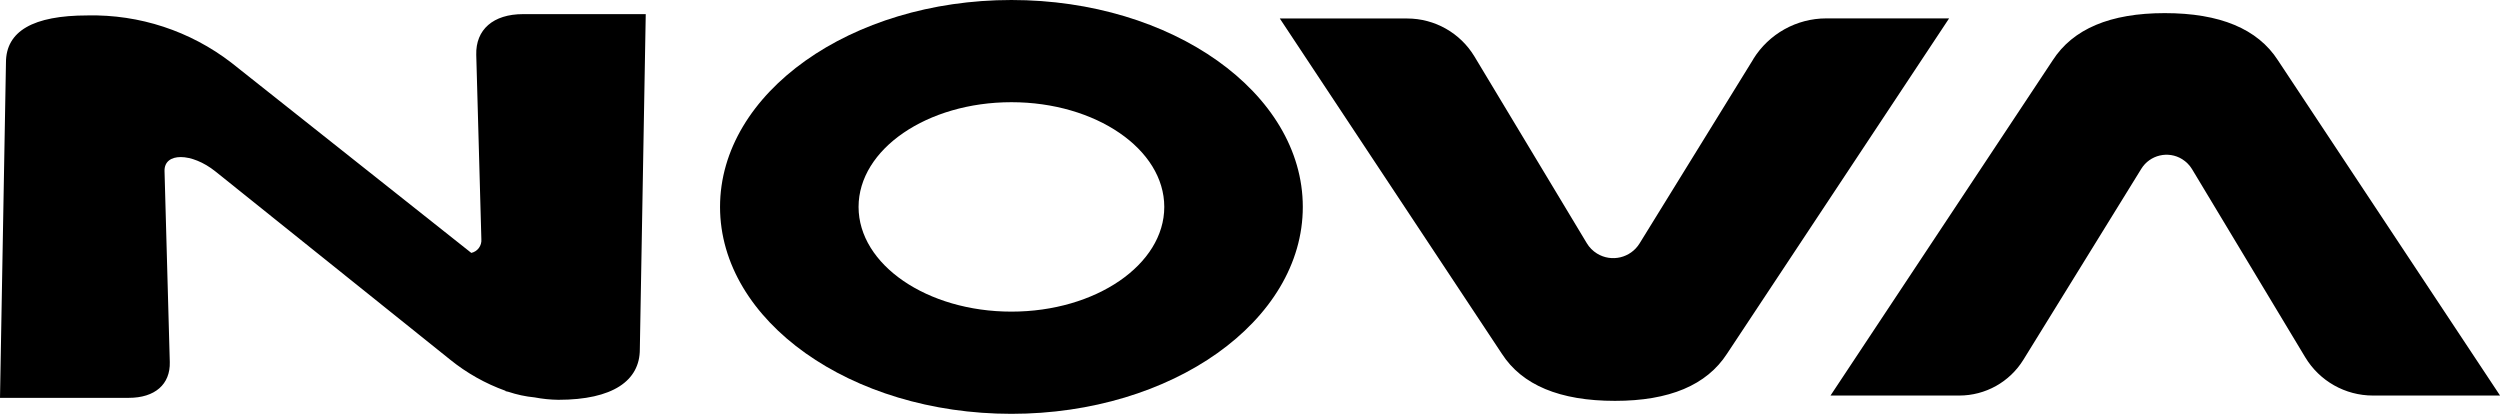 <?xml version="1.0" encoding="UTF-8"?><svg id="a" xmlns="http://www.w3.org/2000/svg" viewBox="0 0 499 82.61"><g id="b" transform="translate(-566.121 -474.794)"><g id="c" transform="translate(566.121 474.794)"><path id="d" d="M201.88,0c-32.07,0-58.16,18.53-58.16,41.3s26.09,41.3,58.16,41.3,58.16-18.53,58.16-41.3S233.96,0,201.88,0Zm30.51,41.3c0,11.52-13.68,20.9-30.51,20.9s-30.51-9.38-30.51-20.9,13.69-20.9,30.51-20.9,30.51,9.37,30.51,20.9h0Z"/><path id="e" d="M349.96,11.81l-22.71,36.79c-1.79,2.89-5.58,3.79-8.48,2.01-.84-.52-1.54-1.22-2.04-2.06l-22.42-37.26c-2.84-4.72-7.94-7.6-13.44-7.6h-25.42l44.31,66.9c4.05,6.28,11.58,9.42,22.59,9.42,10.86,0,18.31-3.14,22.37-9.42L389.04,3.67h-24.51c-5.94,0-11.46,3.08-14.58,8.13Zm104.72,.23c-4.05-6.28-11.58-9.42-22.6-9.42-10.86,0-18.31,3.14-22.36,9.42l-44.35,66.91h25.71c5.21,0,10.04-2.7,12.78-7.13l23.54-38.12c1.72-2.79,5.38-3.65,8.16-1.93,.8,.5,1.48,1.18,1.97,1.99l22.6,37.56c2.85,4.73,7.97,7.63,13.49,7.63h25.39L454.67,12.03Z"/><path id="f" d="M128.89,2.81l-1.18,66.9c.01,6.28-5.4,10.09-16.26,10.09-1.59-.02-3.18-.18-4.75-.48-1.78-.17-3.54-.55-5.24-1.12l-.54-.12-.03-.08c-4.01-1.44-7.75-3.55-11.06-6.23L43,34.22c-4.74-3.8-10.27-3.83-10.16-.06l1.05,38.12c.12,4.43-2.97,7.13-8.18,7.13H0L1.19,12.5c-.01-6.28,5.42-9.42,16.29-9.42,10.35-.22,20.47,3.1,28.68,9.42l47.91,37.98c1.26-.28,2.12-1.45,2.01-2.74l-1.02-36.79c-.14-5.05,3.39-8.13,9.34-8.13h24.5Z"/></g><path id="g" d="M461.88,65.73l-43.03-.06c-.4,0-.81-.02-1.21-.03l9.82-15.54c1.39-2.19,3.79-3.54,6.38-3.58l28.02,.05v19.15Z"/></g></svg>